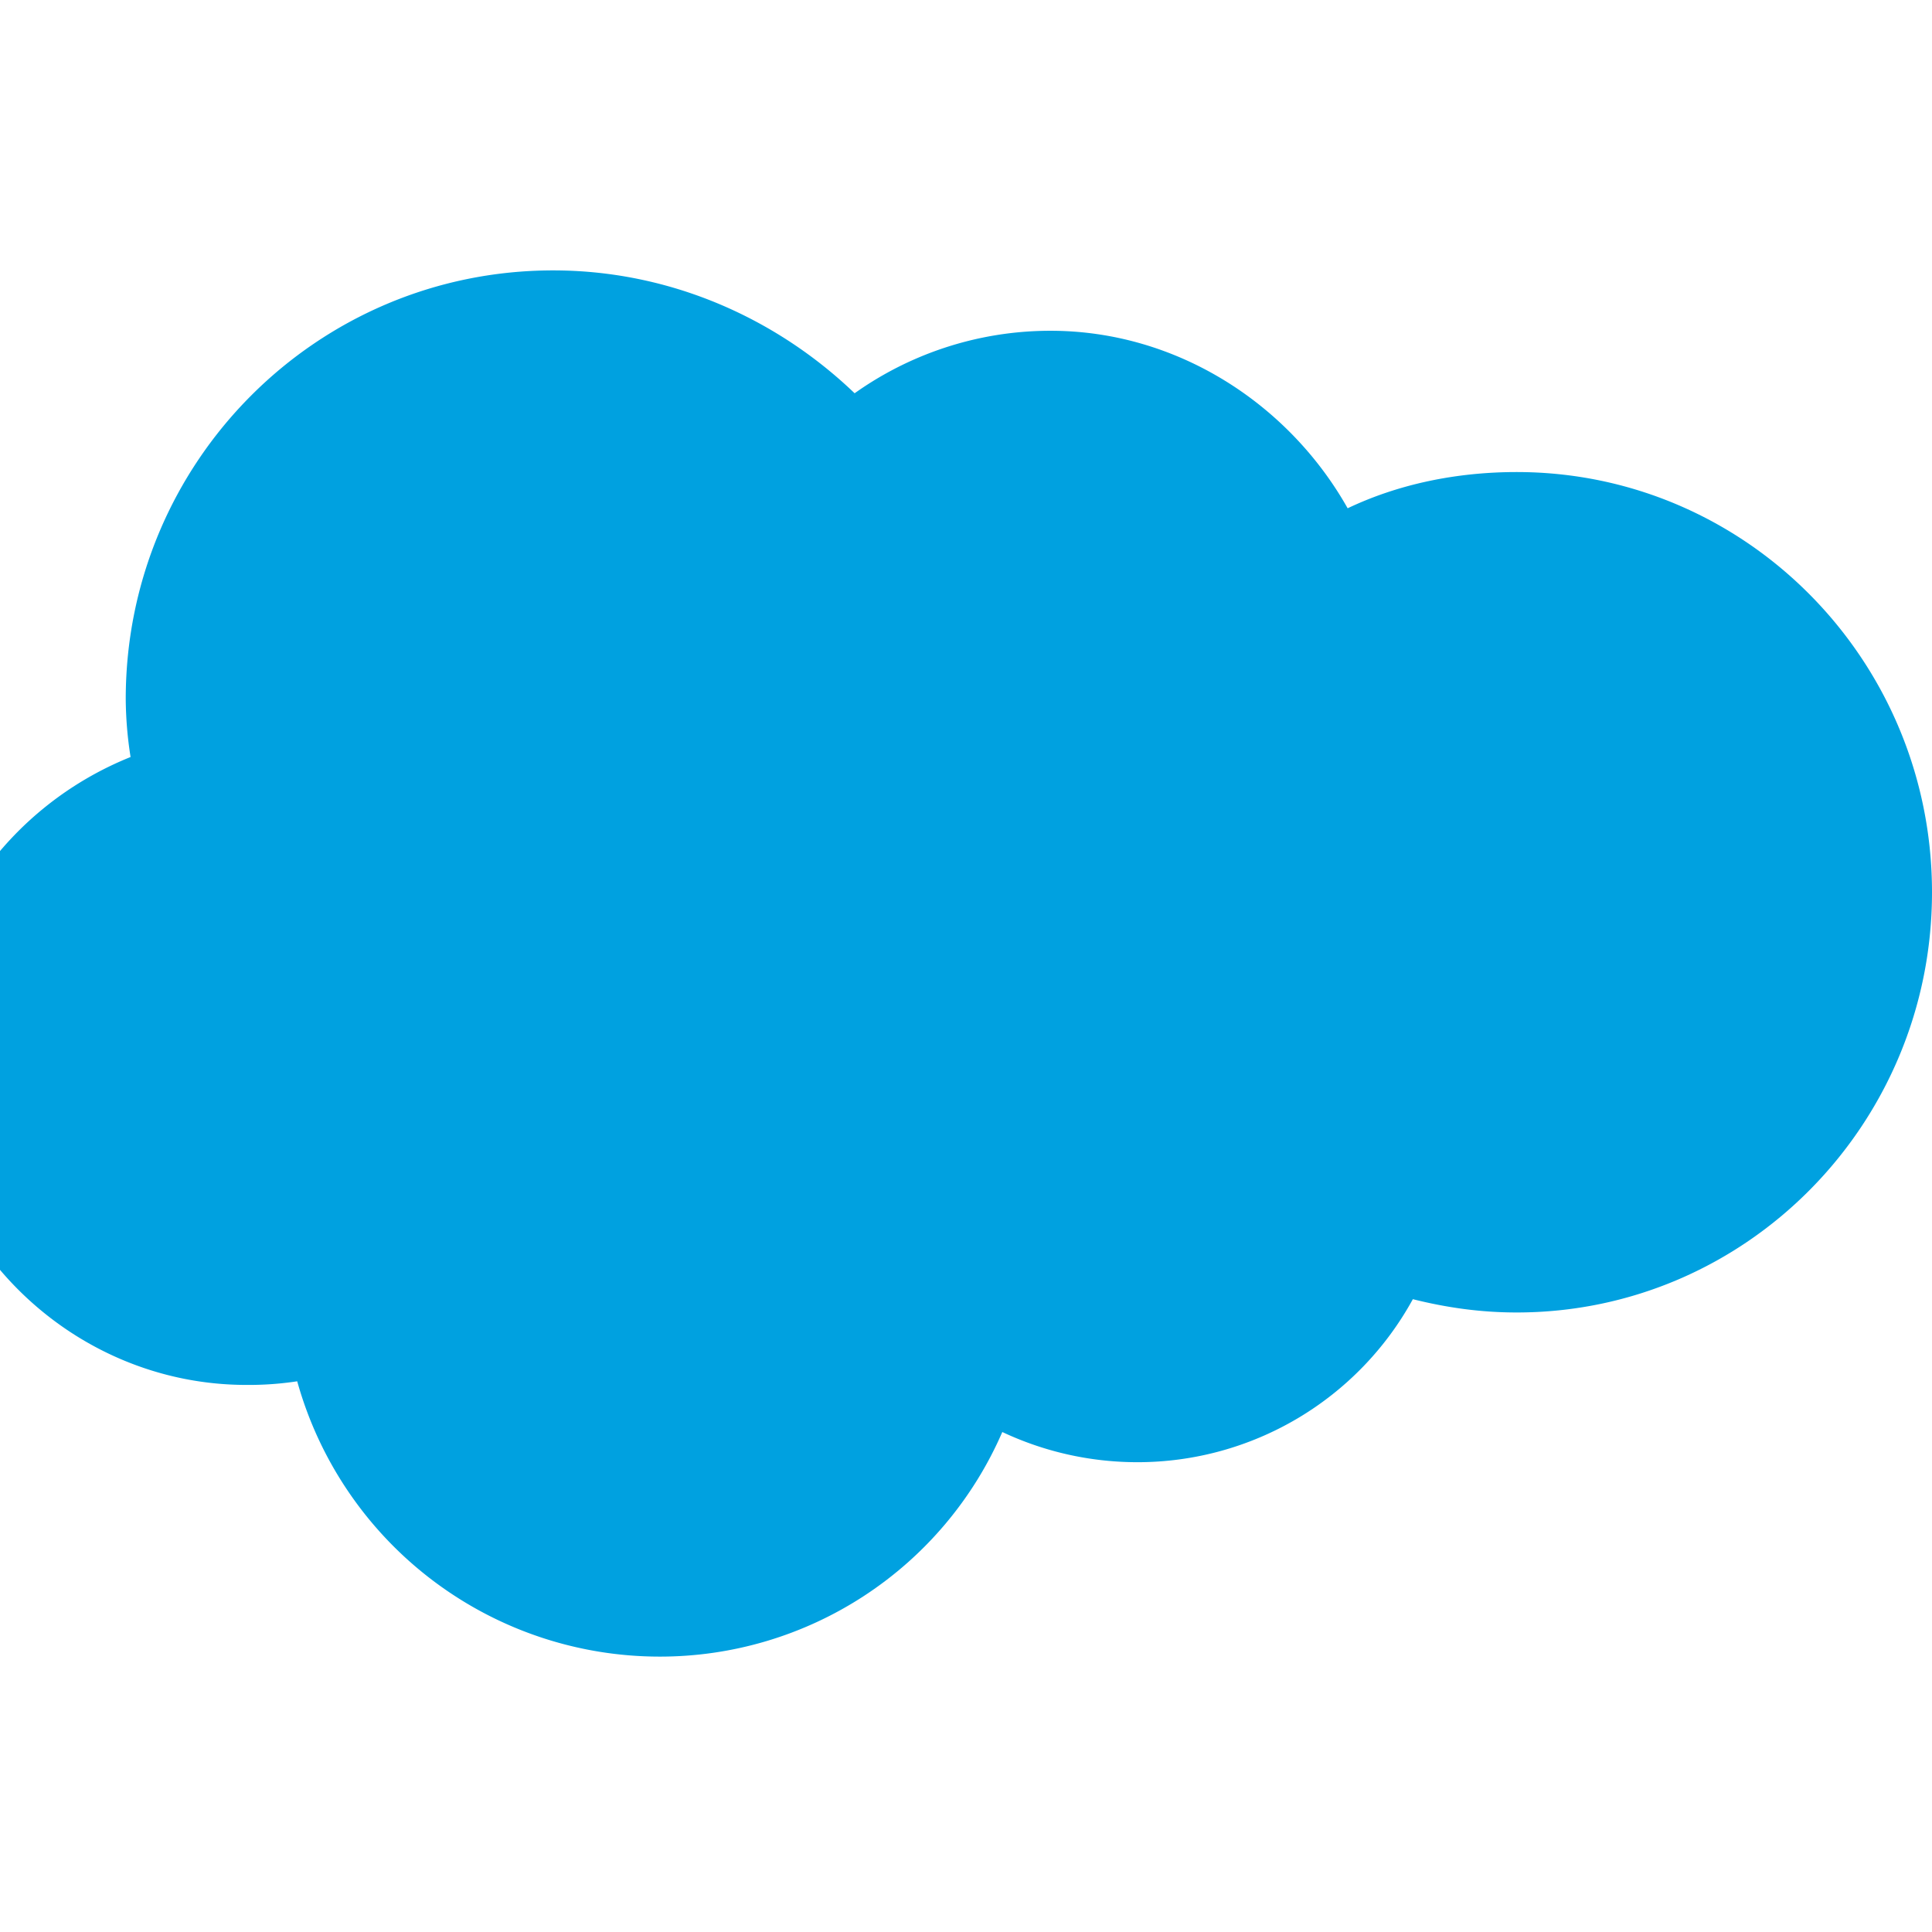 <svg role="img" viewBox="0 0 24 24" xmlns="http://www.w3.org/2000/svg" fill="#00A1E0"><title>Salesforce</title><path d="M10.006 5.415a4.195 4.195 0 013.045-1.306c1.56 0 2.954.9 3.69 2.205.63-.3 1.35-.45 2.1-.45 2.85 0 5.159 2.34 5.159 5.22s-2.309 5.22-5.159 5.22c-.45 0-.87-.06-1.29-.165a3.9 3.9 0 01-3.42 2.025c-.6 0-1.17-.135-1.68-.375a4.635 4.635 0 01-4.259 2.79 4.675 4.675 0 01-4.5-3.42 3.996 3.996 0 01-.63.045c-2.19 0-4.02-1.8-4.02-4.035 0-1.68 1.05-3.15 2.58-3.765a4.79 4.79 0 01-.06-.72c0-2.94 2.37-5.325 5.31-5.325 1.71 0 3.24.825 4.23 2.056"/></svg>